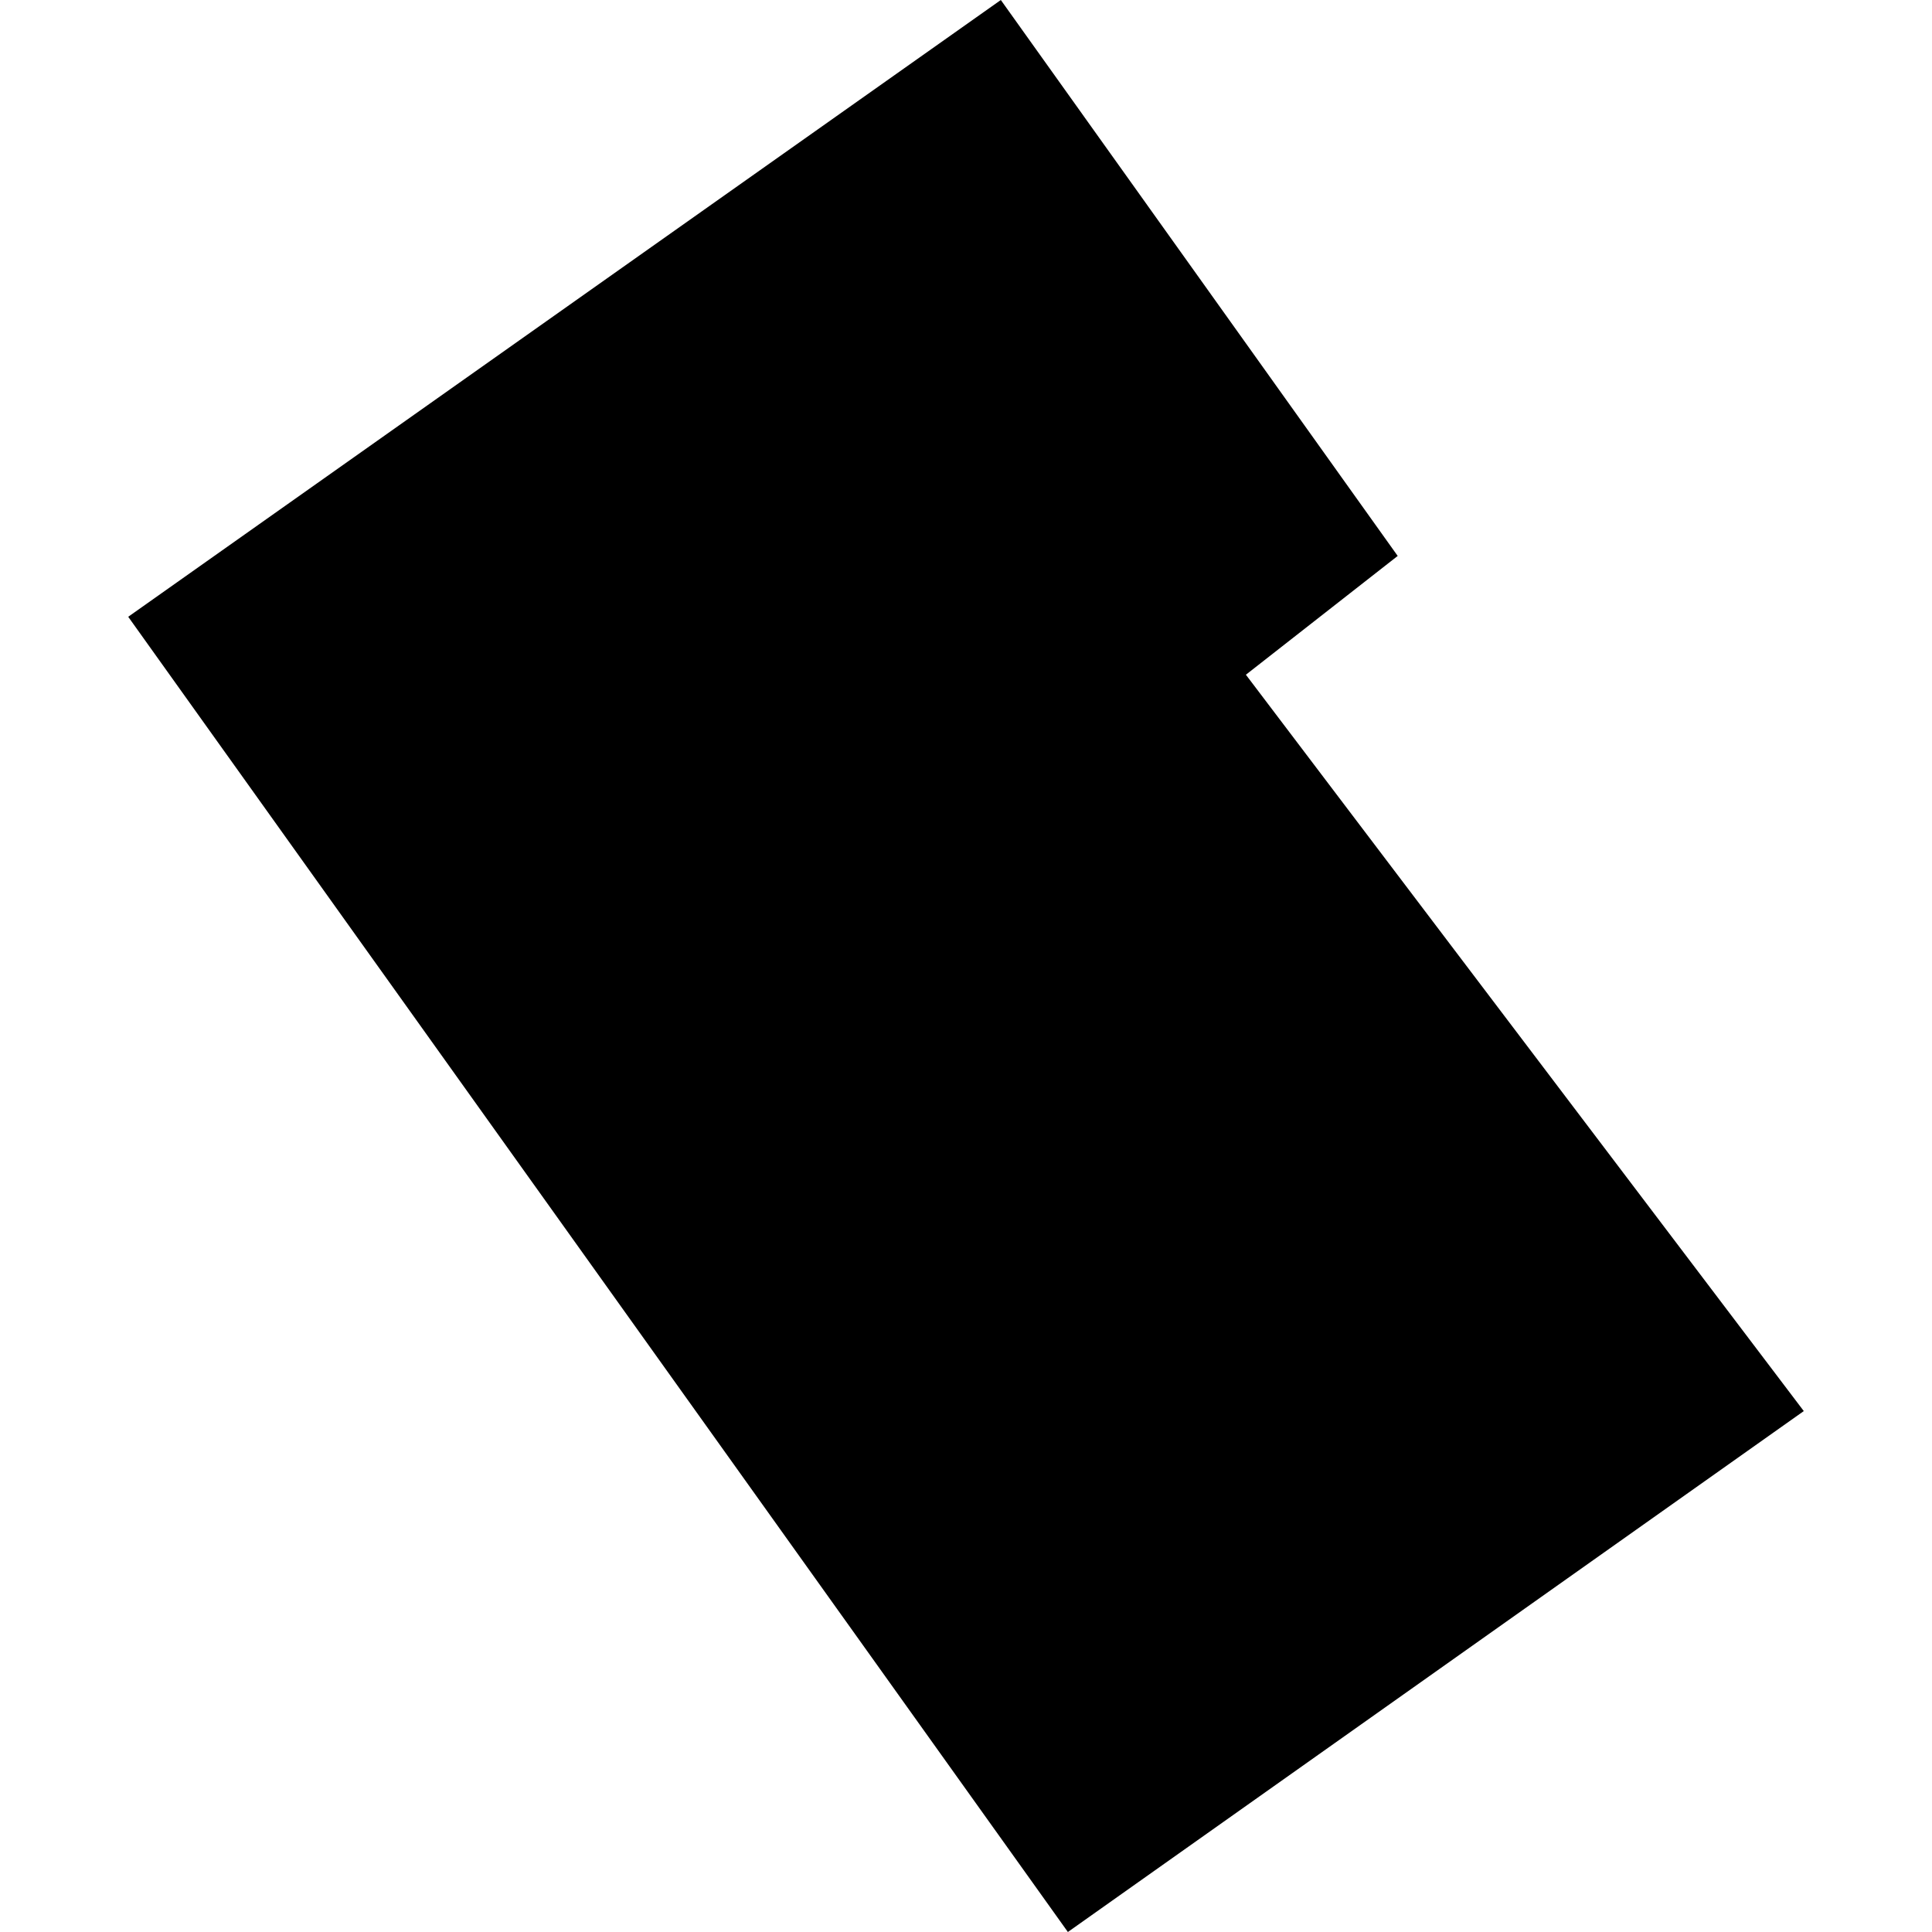 <?xml version="1.0" encoding="utf-8" standalone="no"?>
<!DOCTYPE svg PUBLIC "-//W3C//DTD SVG 1.1//EN"
  "http://www.w3.org/Graphics/SVG/1.1/DTD/svg11.dtd">
<!-- Created with matplotlib (https://matplotlib.org/) -->
<svg height="288pt" version="1.1" viewBox="0 0 288 288" width="288pt" xmlns="http://www.w3.org/2000/svg" xmlns:xlink="http://www.w3.org/1999/xlink">
 <defs>
  <style type="text/css">
*{stroke-linecap:butt;stroke-linejoin:round;}
  </style>
 </defs>
 <g id="figure_1">
  <g id="patch_1">
   <path d="M 0 288 
L 288 288 
L 288 0 
L 0 0 
z
" style="fill:none;opacity:0;"/>
  </g>
  <g id="axes_1">
   <g id="PatchCollection_1">
    <path clip-path="url(#p39eaffa0e1)" d="M 149.191 0 
L 208.352 82.873 
L 185.723 100.581 
L 268.887 210.346 
L 159.187 288 
L 19.113 91.943 
L 149.191 0 
"/>
   </g>
  </g>
 </g>
 <defs>
  <clipPath id="p39eaffa0e1">
   <rect height="288" width="249.773" x="19.113" y="0"/>
  </clipPath>
 </defs>
</svg>

